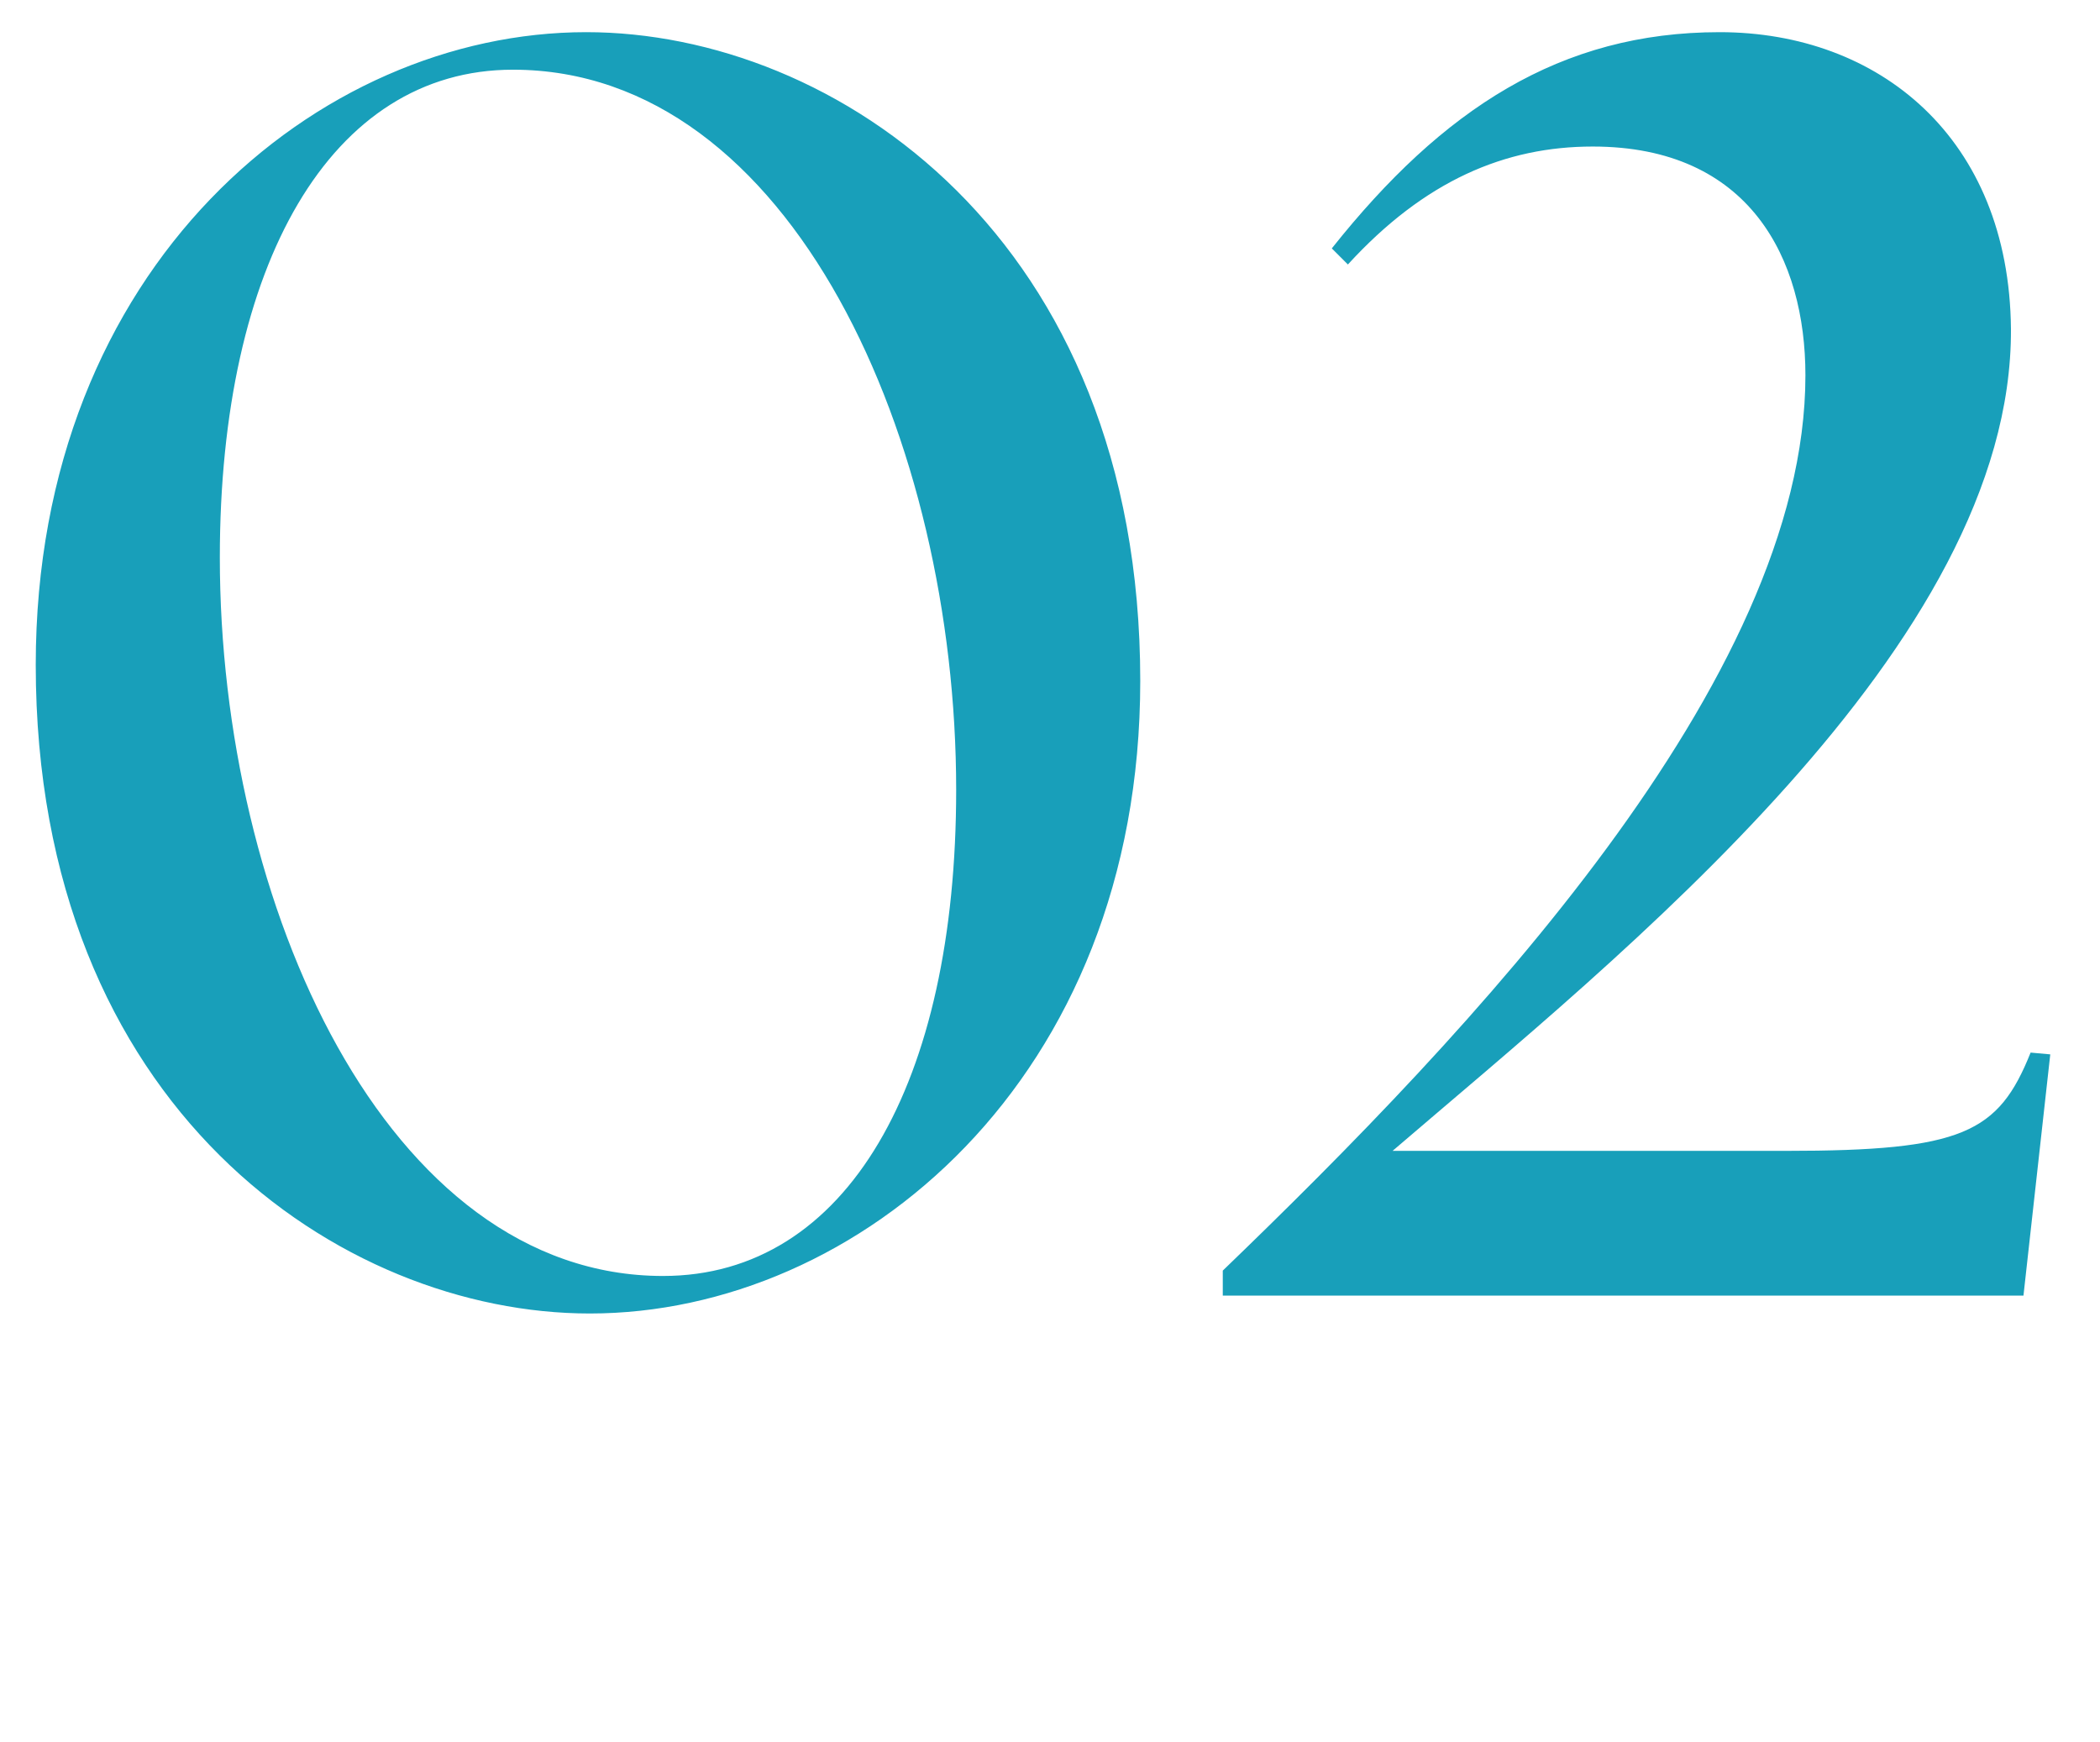 <svg width="47" height="39" viewBox="0 0 47 39" fill="none" xmlns="http://www.w3.org/2000/svg"><mask id="a" style="mask-type:alpha" maskUnits="userSpaceOnUse" x="0" y="0" width="47" height="39"><path d="M0 0h47v39H0V0z" fill="#C4C4C4"/></mask><g mask="url(#a)"><path d="M13.2 29.4C7.64 29.4.8 24.8.8 14.88.8 5.96 7.12.72 13.12.72c5.56 0 12.4 4.6 12.4 14.52 0 8.92-6.32 14.16-12.32 14.16zm1.64-.84c4.12 0 6.56-4.32 6.56-10.88 0-7.8-3.68-16.12-9.92-16.12-4.08 0-6.56 4.36-6.56 10.92 0 7.76 3.72 16.08 9.92 16.08zm12.527-.12c5.52-5.32 13.04-13.2 13.04-20.04 0-2.6-1.24-5.12-4.76-5.12-1.96 0-3.76.76-5.48 2.64l-.36-.36c2.48-3.12 5.12-4.84 8.68-4.84 3.56 0 6.48 2.36 6.52 6.64.04 7.08-8.76 14.04-13.84 18.4h8.8c3.96 0 4.76-.4 5.48-2.2l.44.04-.6 5.4h-17.92v-.56z" fill="#189FBA"/></g></svg>